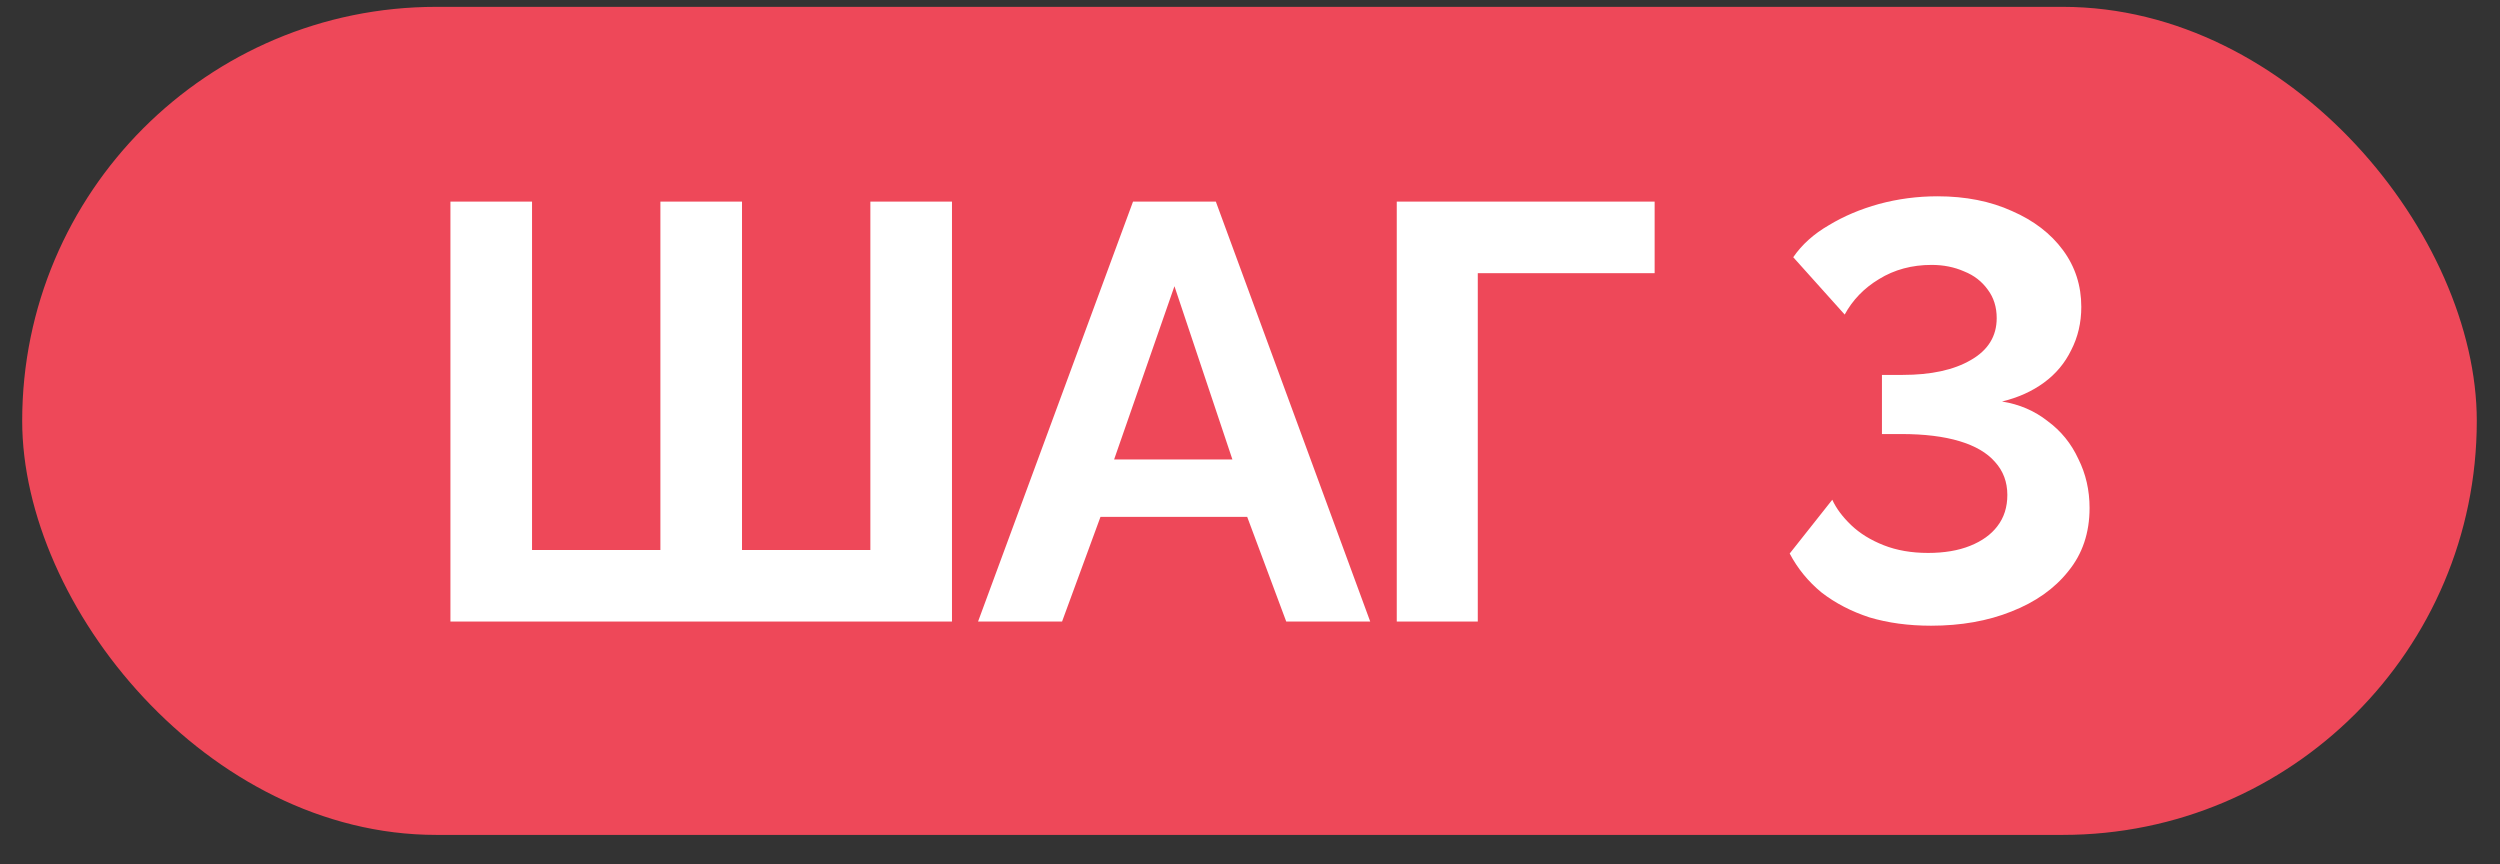 <?xml version="1.0" encoding="UTF-8"?> <svg xmlns="http://www.w3.org/2000/svg" width="81" height="28" viewBox="0 0 81 28" fill="none"><rect x="0" y="0" width="81" height="28" fill="#333333" stroke="none"/><rect x="0.719" y="0.222" width="79.529" height="26.829" rx="13.415" fill="#EE4859"></rect><path d="M14.594 20.138V6.532H17.238V17.82H21.397V6.532H24.041V17.82H28.2V6.532H30.844V20.138H14.594Z" fill="white"></path><path d="M36.71 6.532H39.393L44.395 20.138H41.674L40.409 16.746H35.656L34.411 20.138H31.689L36.71 6.532ZM39.93 14.887L38.052 9.273L36.097 14.887H39.93Z" fill="white"></path><path d="M45.255 20.138V6.532H53.61V8.851H47.88V20.138H45.255Z" fill="white"></path><path d="M62.566 20.273C61.838 20.273 61.173 20.183 60.573 20.004C59.985 19.812 59.468 19.544 59.021 19.199C58.586 18.842 58.242 18.42 57.986 17.934L59.366 16.191C59.493 16.472 59.698 16.746 59.979 17.015C60.26 17.283 60.611 17.5 61.033 17.666C61.455 17.832 61.934 17.915 62.47 17.915C62.994 17.915 63.448 17.839 63.831 17.685C64.214 17.532 64.508 17.321 64.712 17.053C64.93 16.772 65.038 16.433 65.038 16.037C65.038 15.616 64.904 15.258 64.636 14.964C64.38 14.67 63.997 14.447 63.486 14.293C62.975 14.14 62.349 14.063 61.608 14.063H60.975V12.147H61.646C62.566 12.147 63.301 11.987 63.85 11.668C64.412 11.349 64.693 10.895 64.693 10.307C64.693 9.95 64.597 9.643 64.406 9.388C64.214 9.119 63.959 8.921 63.639 8.794C63.32 8.653 62.968 8.583 62.585 8.583C61.946 8.583 61.378 8.736 60.88 9.043C60.394 9.336 60.024 9.72 59.768 10.192L58.101 8.334C58.382 7.925 58.765 7.58 59.251 7.299C59.736 7.005 60.279 6.775 60.88 6.609C61.493 6.443 62.125 6.36 62.777 6.36C63.684 6.36 64.489 6.519 65.192 6.839C65.894 7.145 66.444 7.567 66.84 8.104C67.236 8.64 67.434 9.253 67.434 9.943C67.434 10.454 67.325 10.921 67.108 11.342C66.903 11.764 66.61 12.115 66.226 12.396C65.843 12.677 65.389 12.882 64.866 13.009C65.428 13.099 65.92 13.31 66.341 13.642C66.776 13.961 67.108 14.37 67.338 14.868C67.581 15.354 67.702 15.884 67.702 16.459C67.702 17.264 67.472 17.947 67.012 18.509C66.565 19.072 65.952 19.506 65.172 19.812C64.406 20.119 63.537 20.273 62.566 20.273Z" fill="white"></path></svg> 